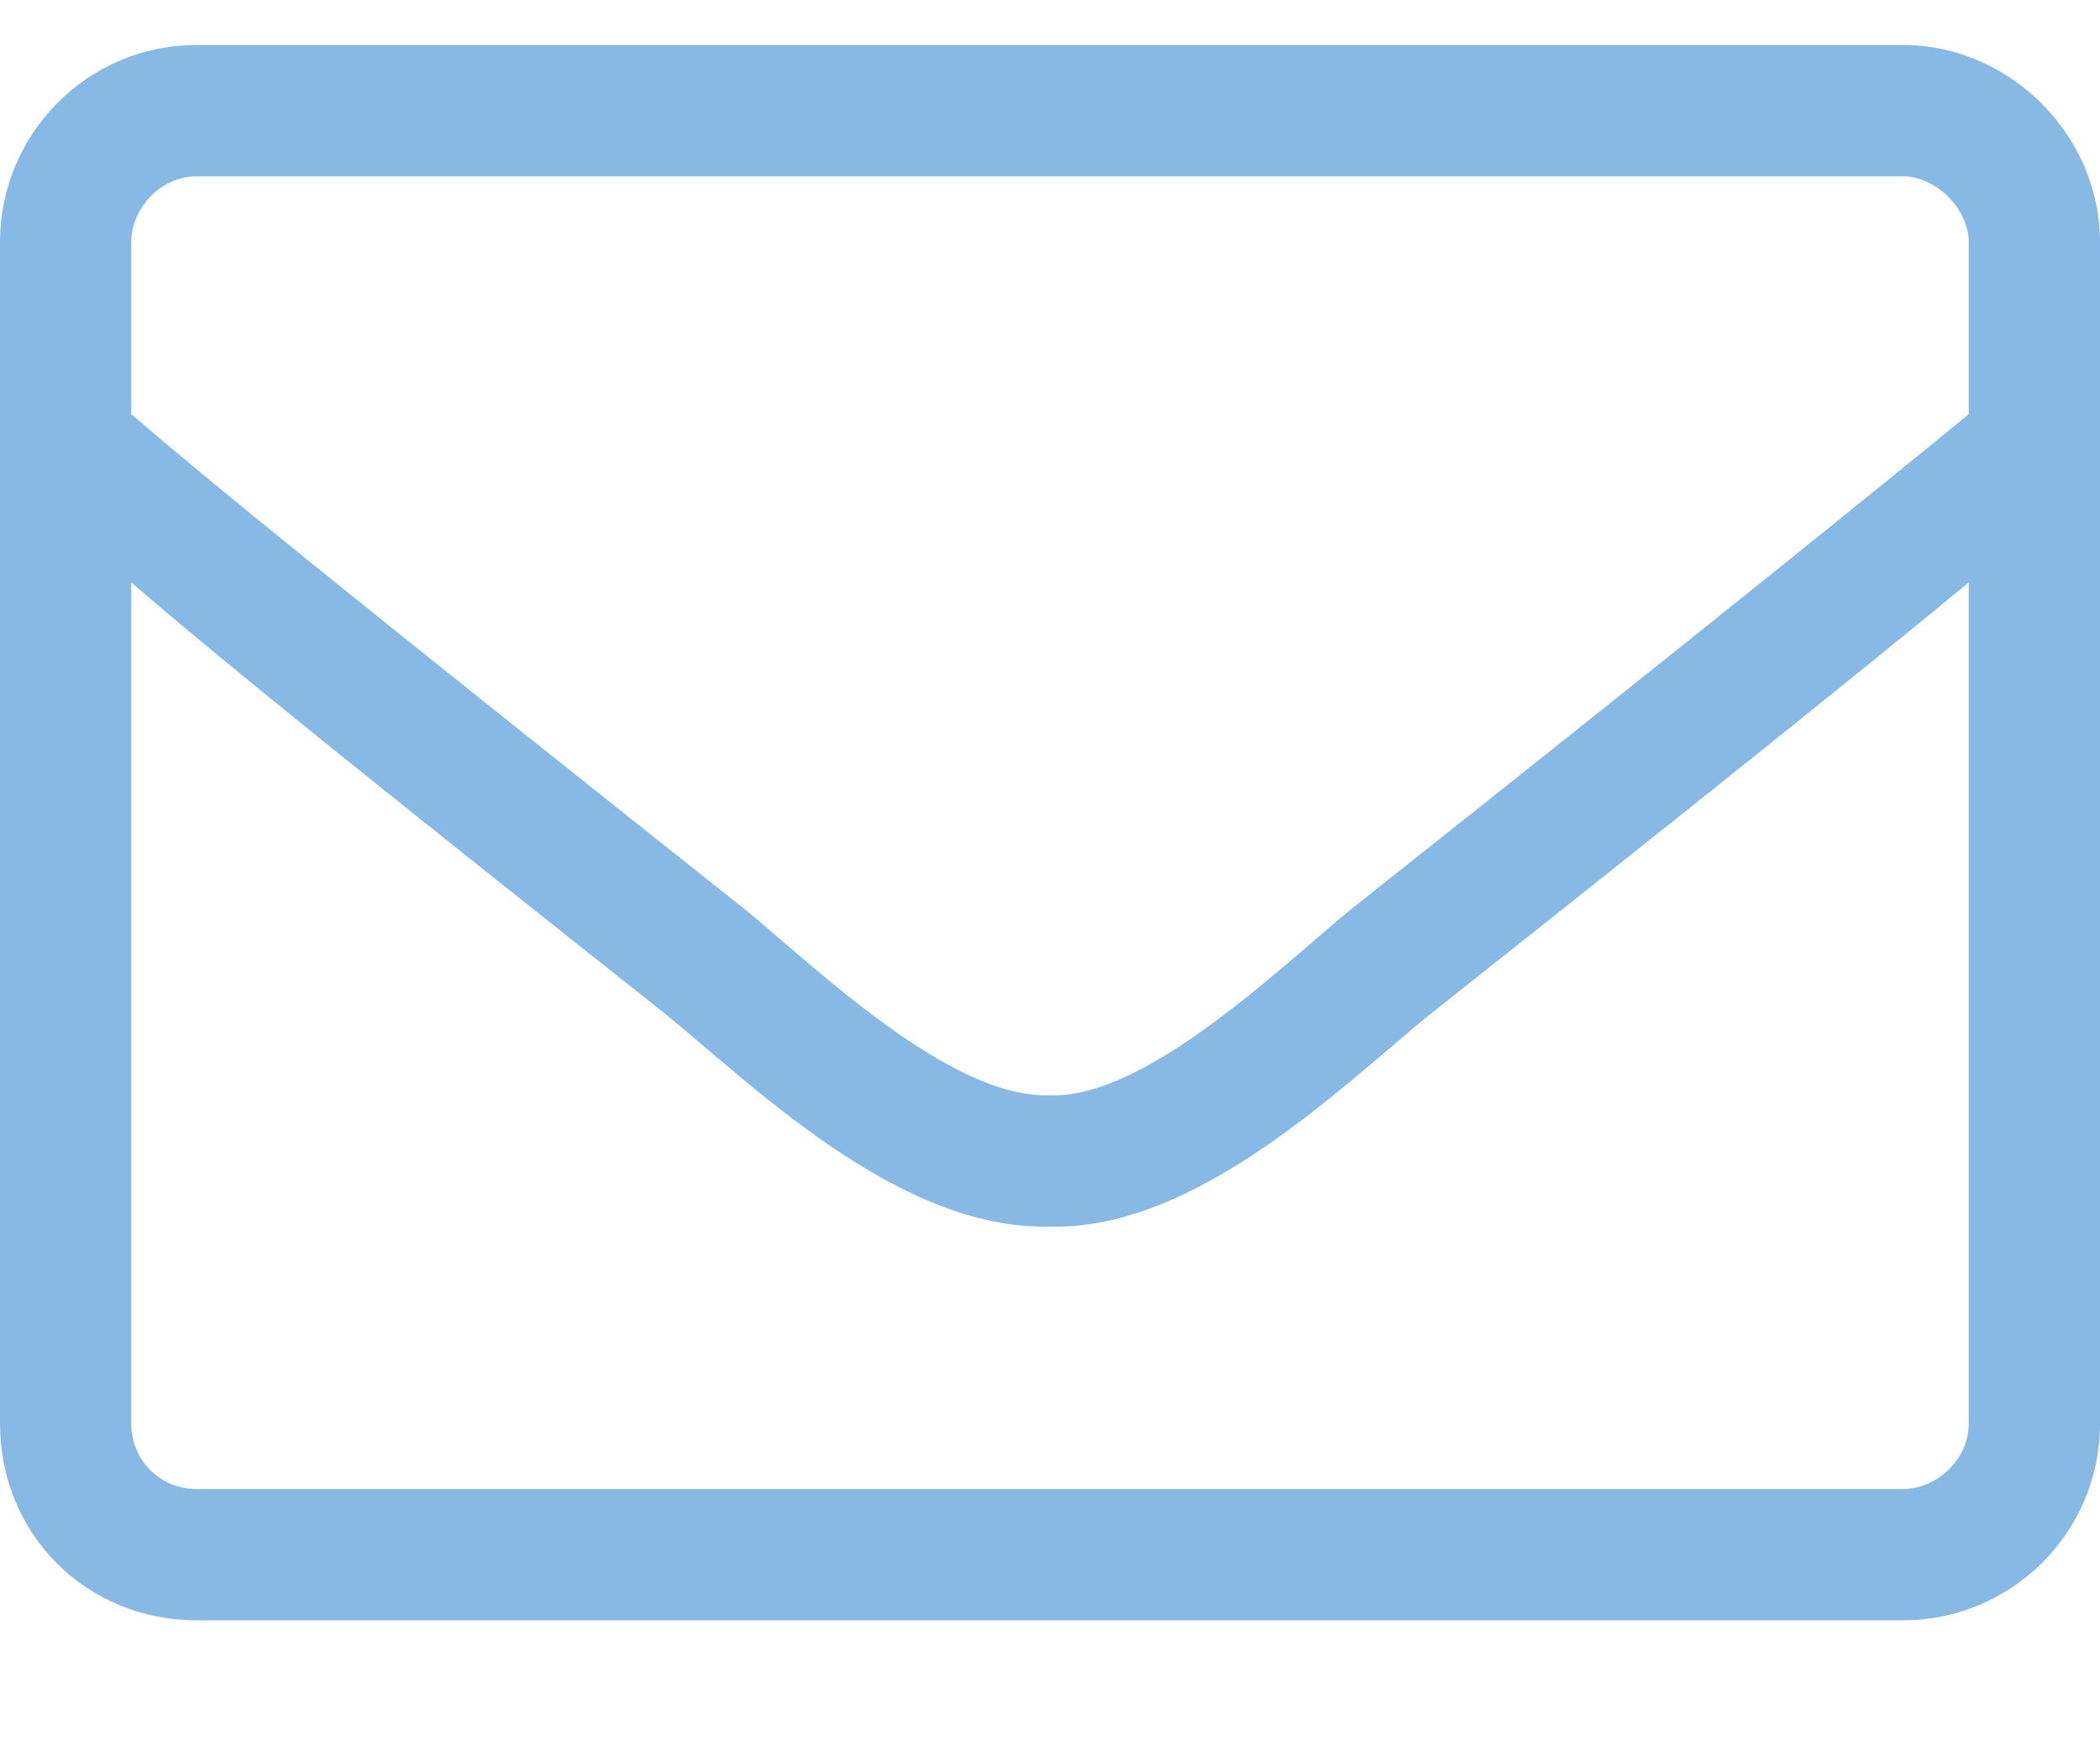 <svg width="35" height="29" viewBox="0 0 35 29" fill="none" xmlns="http://www.w3.org/2000/svg">
<g clip-path="url(#clip0_71_2)">
<path d="M31.719 0.75C33.496 0.75 35 2.254 35 4.031V23.719C35 25.564 33.496 27 31.719 27H3.281C1.436 27 0 25.564 0 23.719V4.031C0 2.254 1.436 0.75 3.281 0.75H31.719ZM3.281 2.938C2.666 2.938 2.188 3.484 2.188 4.031V6.902C3.623 8.133 5.811 9.91 12.441 15.174C13.604 16.131 15.859 18.318 17.5 18.25C19.072 18.318 21.328 16.131 22.49 15.174C29.121 9.91 31.309 8.133 32.812 6.902V4.031C32.812 3.484 32.266 2.938 31.719 2.938H3.281ZM31.719 24.812C32.266 24.812 32.812 24.334 32.812 23.719V9.705C31.24 11.004 28.779 12.986 23.857 16.883C22.422 18.045 19.961 20.506 17.5 20.438C14.971 20.506 12.51 18.045 11.074 16.883C6.152 12.986 3.691 11.004 2.188 9.705V23.719C2.188 24.334 2.666 24.812 3.281 24.812H31.719Z" fill="#87B9E4"/>
</g>
<defs>
<clipPath id="clip0_71_2">
<rect width="35" height="29" fill="white"/>
</clipPath>
</defs>
</svg>
